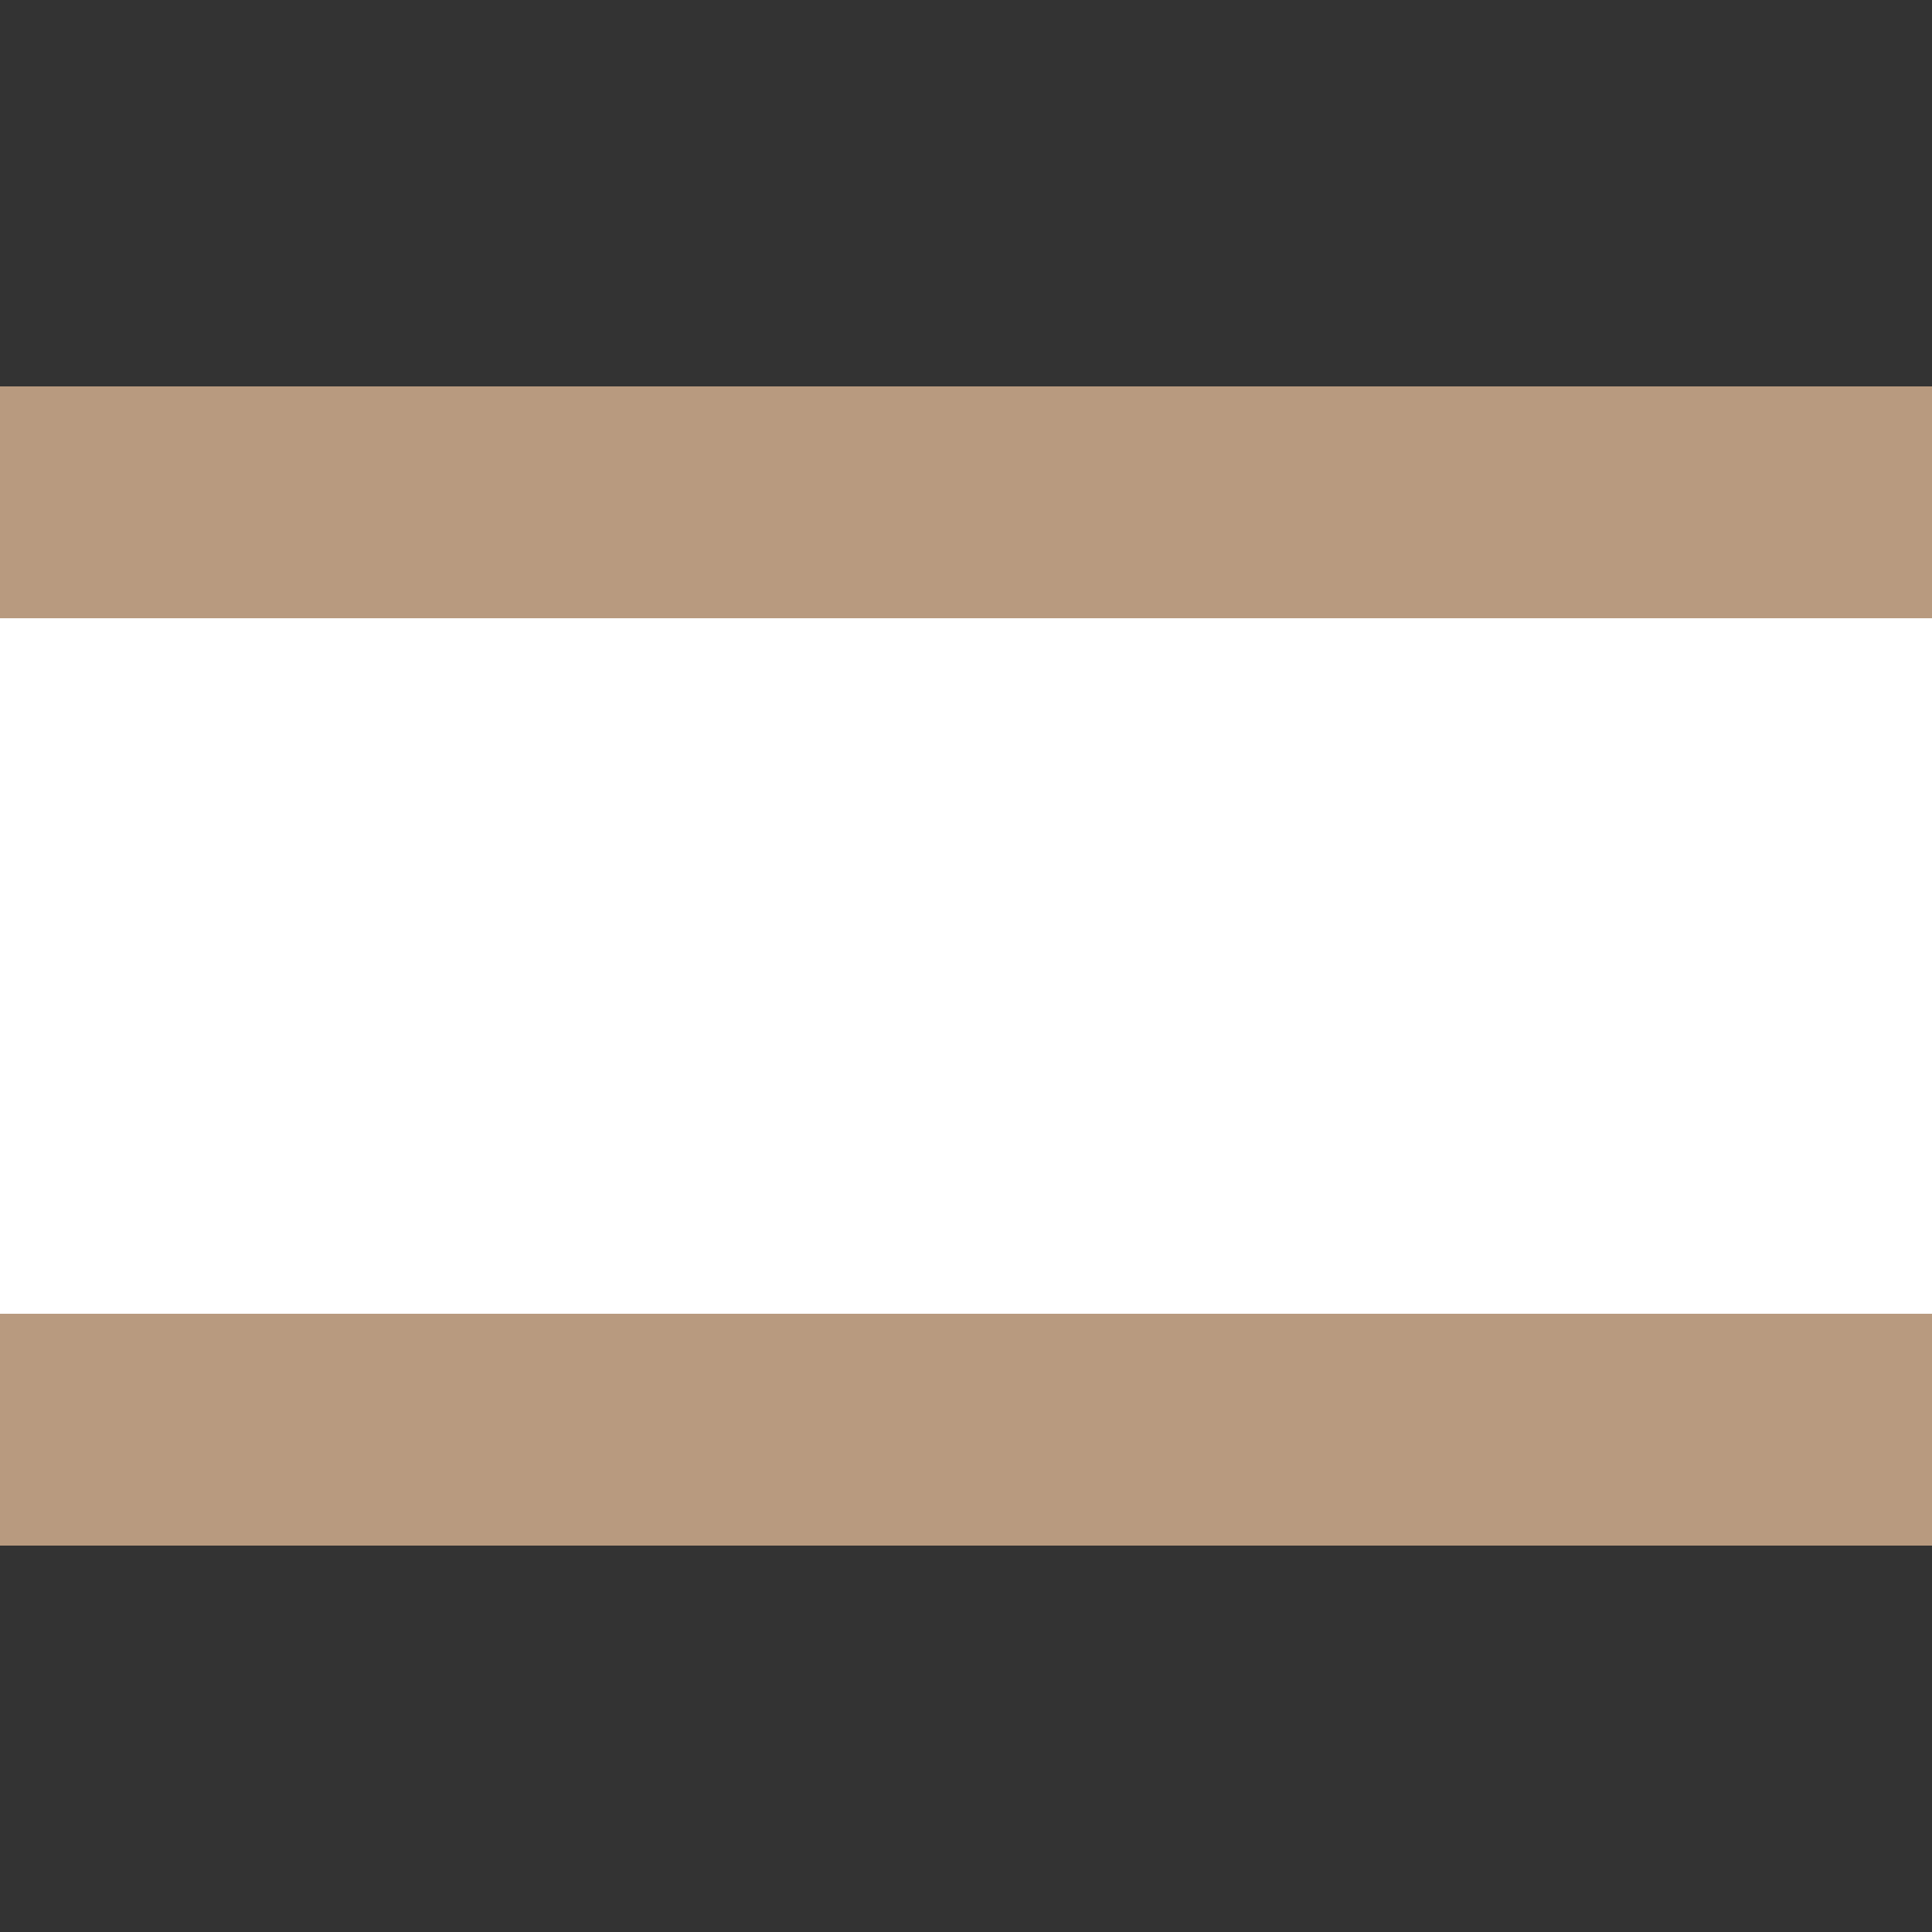 <?xml version="1.0" encoding="UTF-8"?>
<svg xmlns="http://www.w3.org/2000/svg" width="500" height="500">
 <rect width="100%" height="100%" fill="#333333" stroke="none"/>
 <title>exlDST-M brown</title>
 <path stroke="#B89A7F" fill="#FFF" d="M 0,130 H 600 v 240 H 0" stroke-width="60"/>
</svg>